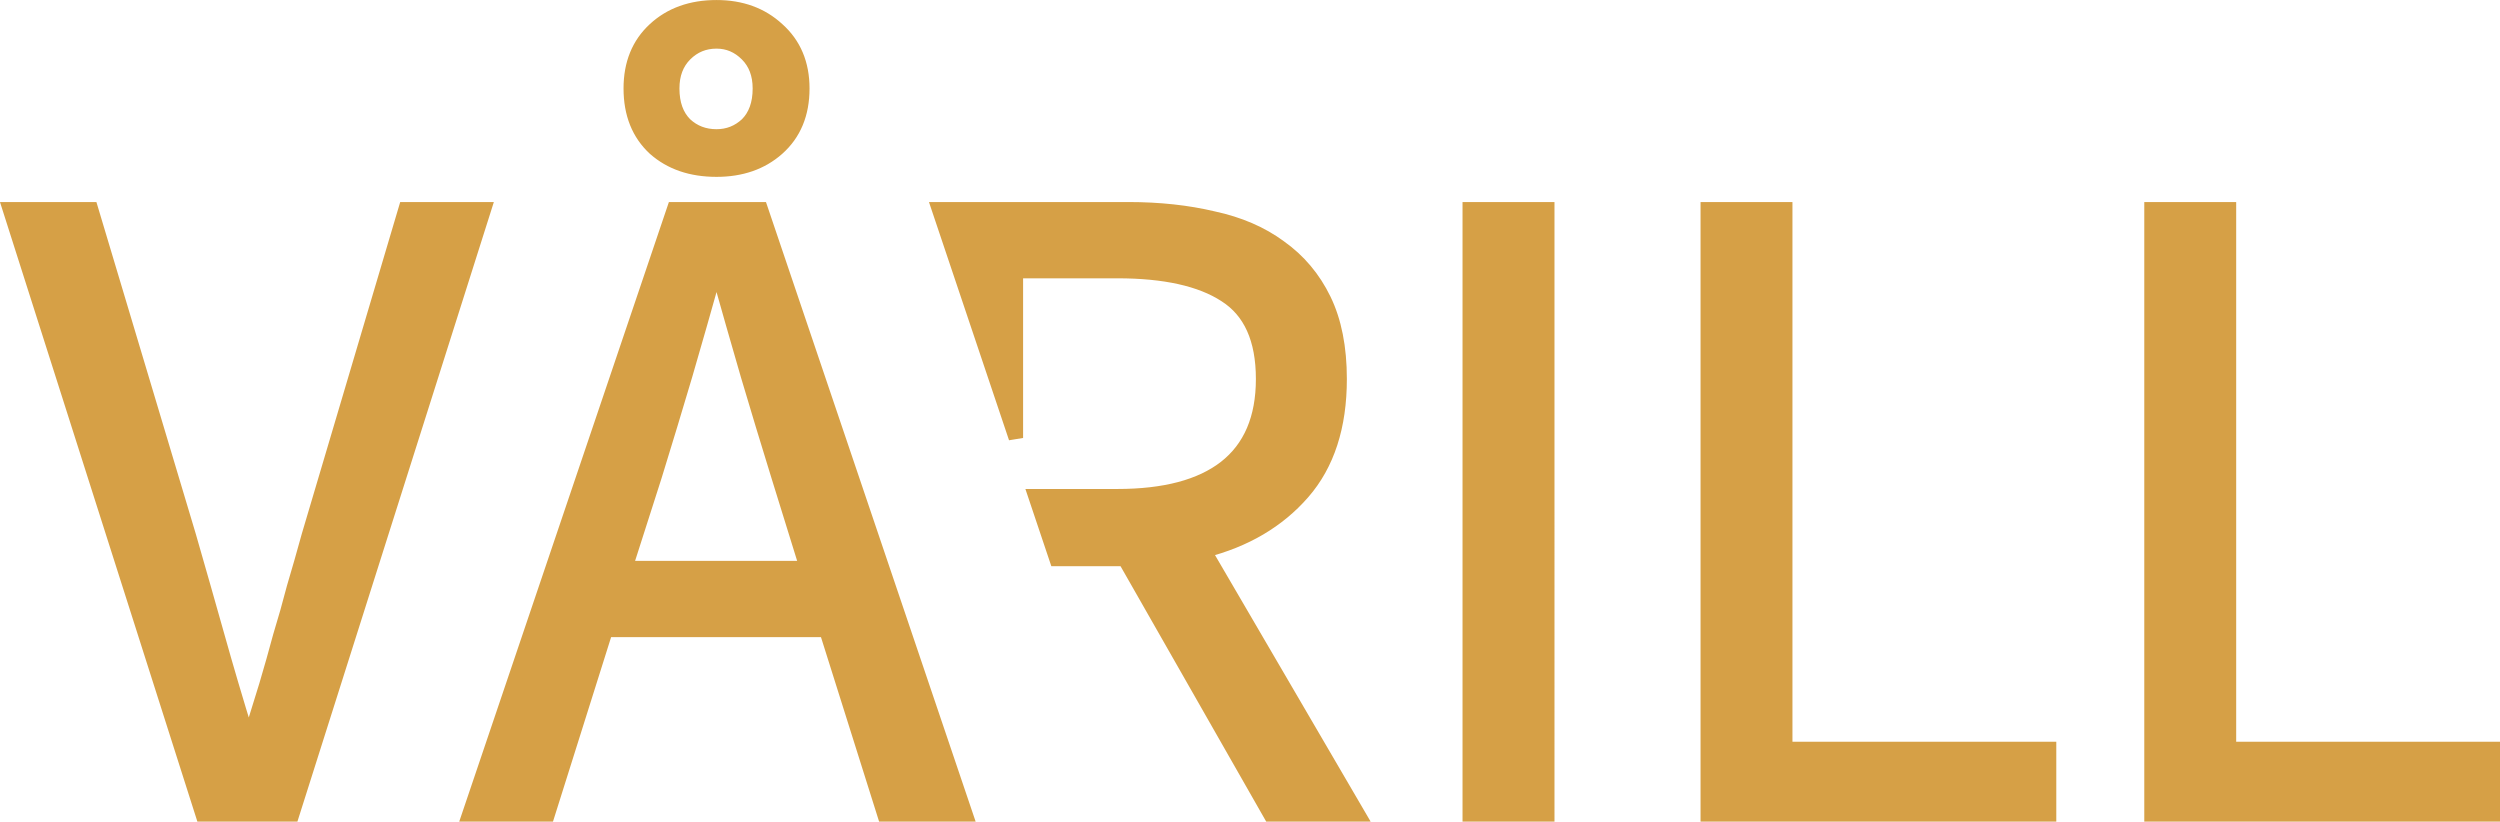 <svg xmlns="http://www.w3.org/2000/svg" id="svg1" version="1.1" viewBox="0 0 45.889 15.081" height="15.081mm" width="45.889mm">
  
  <defs id="defs1"></defs>
  <g transform="translate(-22.226,-87.213)" id="layer1">
    <path d="m 39.462,91.054 1.411,4.198 v -3.063 h 1.863 c 0.869,0 1.53,0.147 1.981,0.44 0.463,0.294 0.694,0.807 0.694,1.541 0,0.722 -0.231,1.264 -0.694,1.626 -0.452,0.35 -1.112,0.525 -1.981,0.525 H 41.232 l 0.387,1.152 h 1.252 l 2.675,4.69 h 1.609 l -2.828,-4.843 c 0.756,-0.192 1.36,-0.548 1.812,-1.067 0.452,-0.519 0.677,-1.213 0.677,-2.083 0,-0.576 -0.096,-1.061 -0.288,-1.456 -0.192,-0.395 -0.463,-0.717 -0.813,-0.965 C 45.377,91.5 44.971,91.325 44.497,91.223 44.023,91.11 43.503,91.054 42.939,91.054 Z m 9.742,0 v 11.108 h 1.423 V 91.054 Z m 4.369,0 v 11.108 h 6.265 v -1.202 h -4.843 v -9.906 z m 8.145,0 v 11.108 h 6.265 v -1.202 H 63.14 V 91.054 Z M 35.378,87.346 c -0.463,0 -0.841,0.136 -1.134,0.407 -0.294,0.271 -0.44,0.632 -0.44,1.084 0,0.463 0.147,0.83 0.44,1.101 0.294,0.26 0.671,0.389 1.134,0.389 0.452,0 0.824,-0.129 1.118,-0.389 0.305,-0.271 0.457,-0.638 0.457,-1.101 0,-0.452 -0.153,-0.813 -0.457,-1.084 -0.294,-0.271 -0.666,-0.407 -1.118,-0.407 z m 0,0.627 c 0.214,0 0.401,0.079 0.559,0.237 0.158,0.158 0.237,0.367 0.237,0.627 0,0.282 -0.079,0.502 -0.237,0.66 -0.158,0.147 -0.345,0.22 -0.559,0.22 -0.226,0 -0.418,-0.073 -0.576,-0.22 -0.158,-0.158 -0.237,-0.378 -0.237,-0.66 0,-0.26 0.079,-0.469 0.237,-0.627 0.158,-0.158 0.35,-0.237 0.576,-0.237 z m -12.971,3.081 3.539,11.108 h 1.642 l 3.522,-11.108 h -1.439 l -1.778,5.994 c -0.09,0.327 -0.18,0.643 -0.271,0.948 -0.079,0.305 -0.164,0.604 -0.254,0.898 -0.079,0.294 -0.163,0.593 -0.254,0.898 -0.09,0.294 -0.186,0.604 -0.288,0.931 h -0.068 C 26.556,100.068 26.376,99.459 26.218,98.894 26.059,98.33 25.884,97.714 25.692,97.048 l -1.795,-5.994 z m 12.192,0 -3.759,11.108 h 1.439 l 1.067,-3.386 h 4.047 l 1.067,3.386 h 1.49 l -3.759,-11.108 z m 0.745,1.152 h 0.068 c 0.181,0.643 0.361,1.276 0.542,1.897 0.181,0.61 0.367,1.224 0.559,1.845 l 0.525,1.693 h -3.336 l 0.542,-1.693 c 0.192,-0.621 0.378,-1.236 0.559,-1.845 0.181,-0.621 0.361,-1.253 0.542,-1.897 z" style="font-style:normal;font-variant:normal;font-weight:normal;font-stretch:normal;font-size:16.933px;font-family:'Source Sans Pro';-inkscape-font-specification:'Source Sans Pro';fill:#d6a046;fill-opacity:1;stroke:#d6a046;stroke-width:0.265;stroke-opacity:1" id="text11"></path>
  </g>
</svg>

